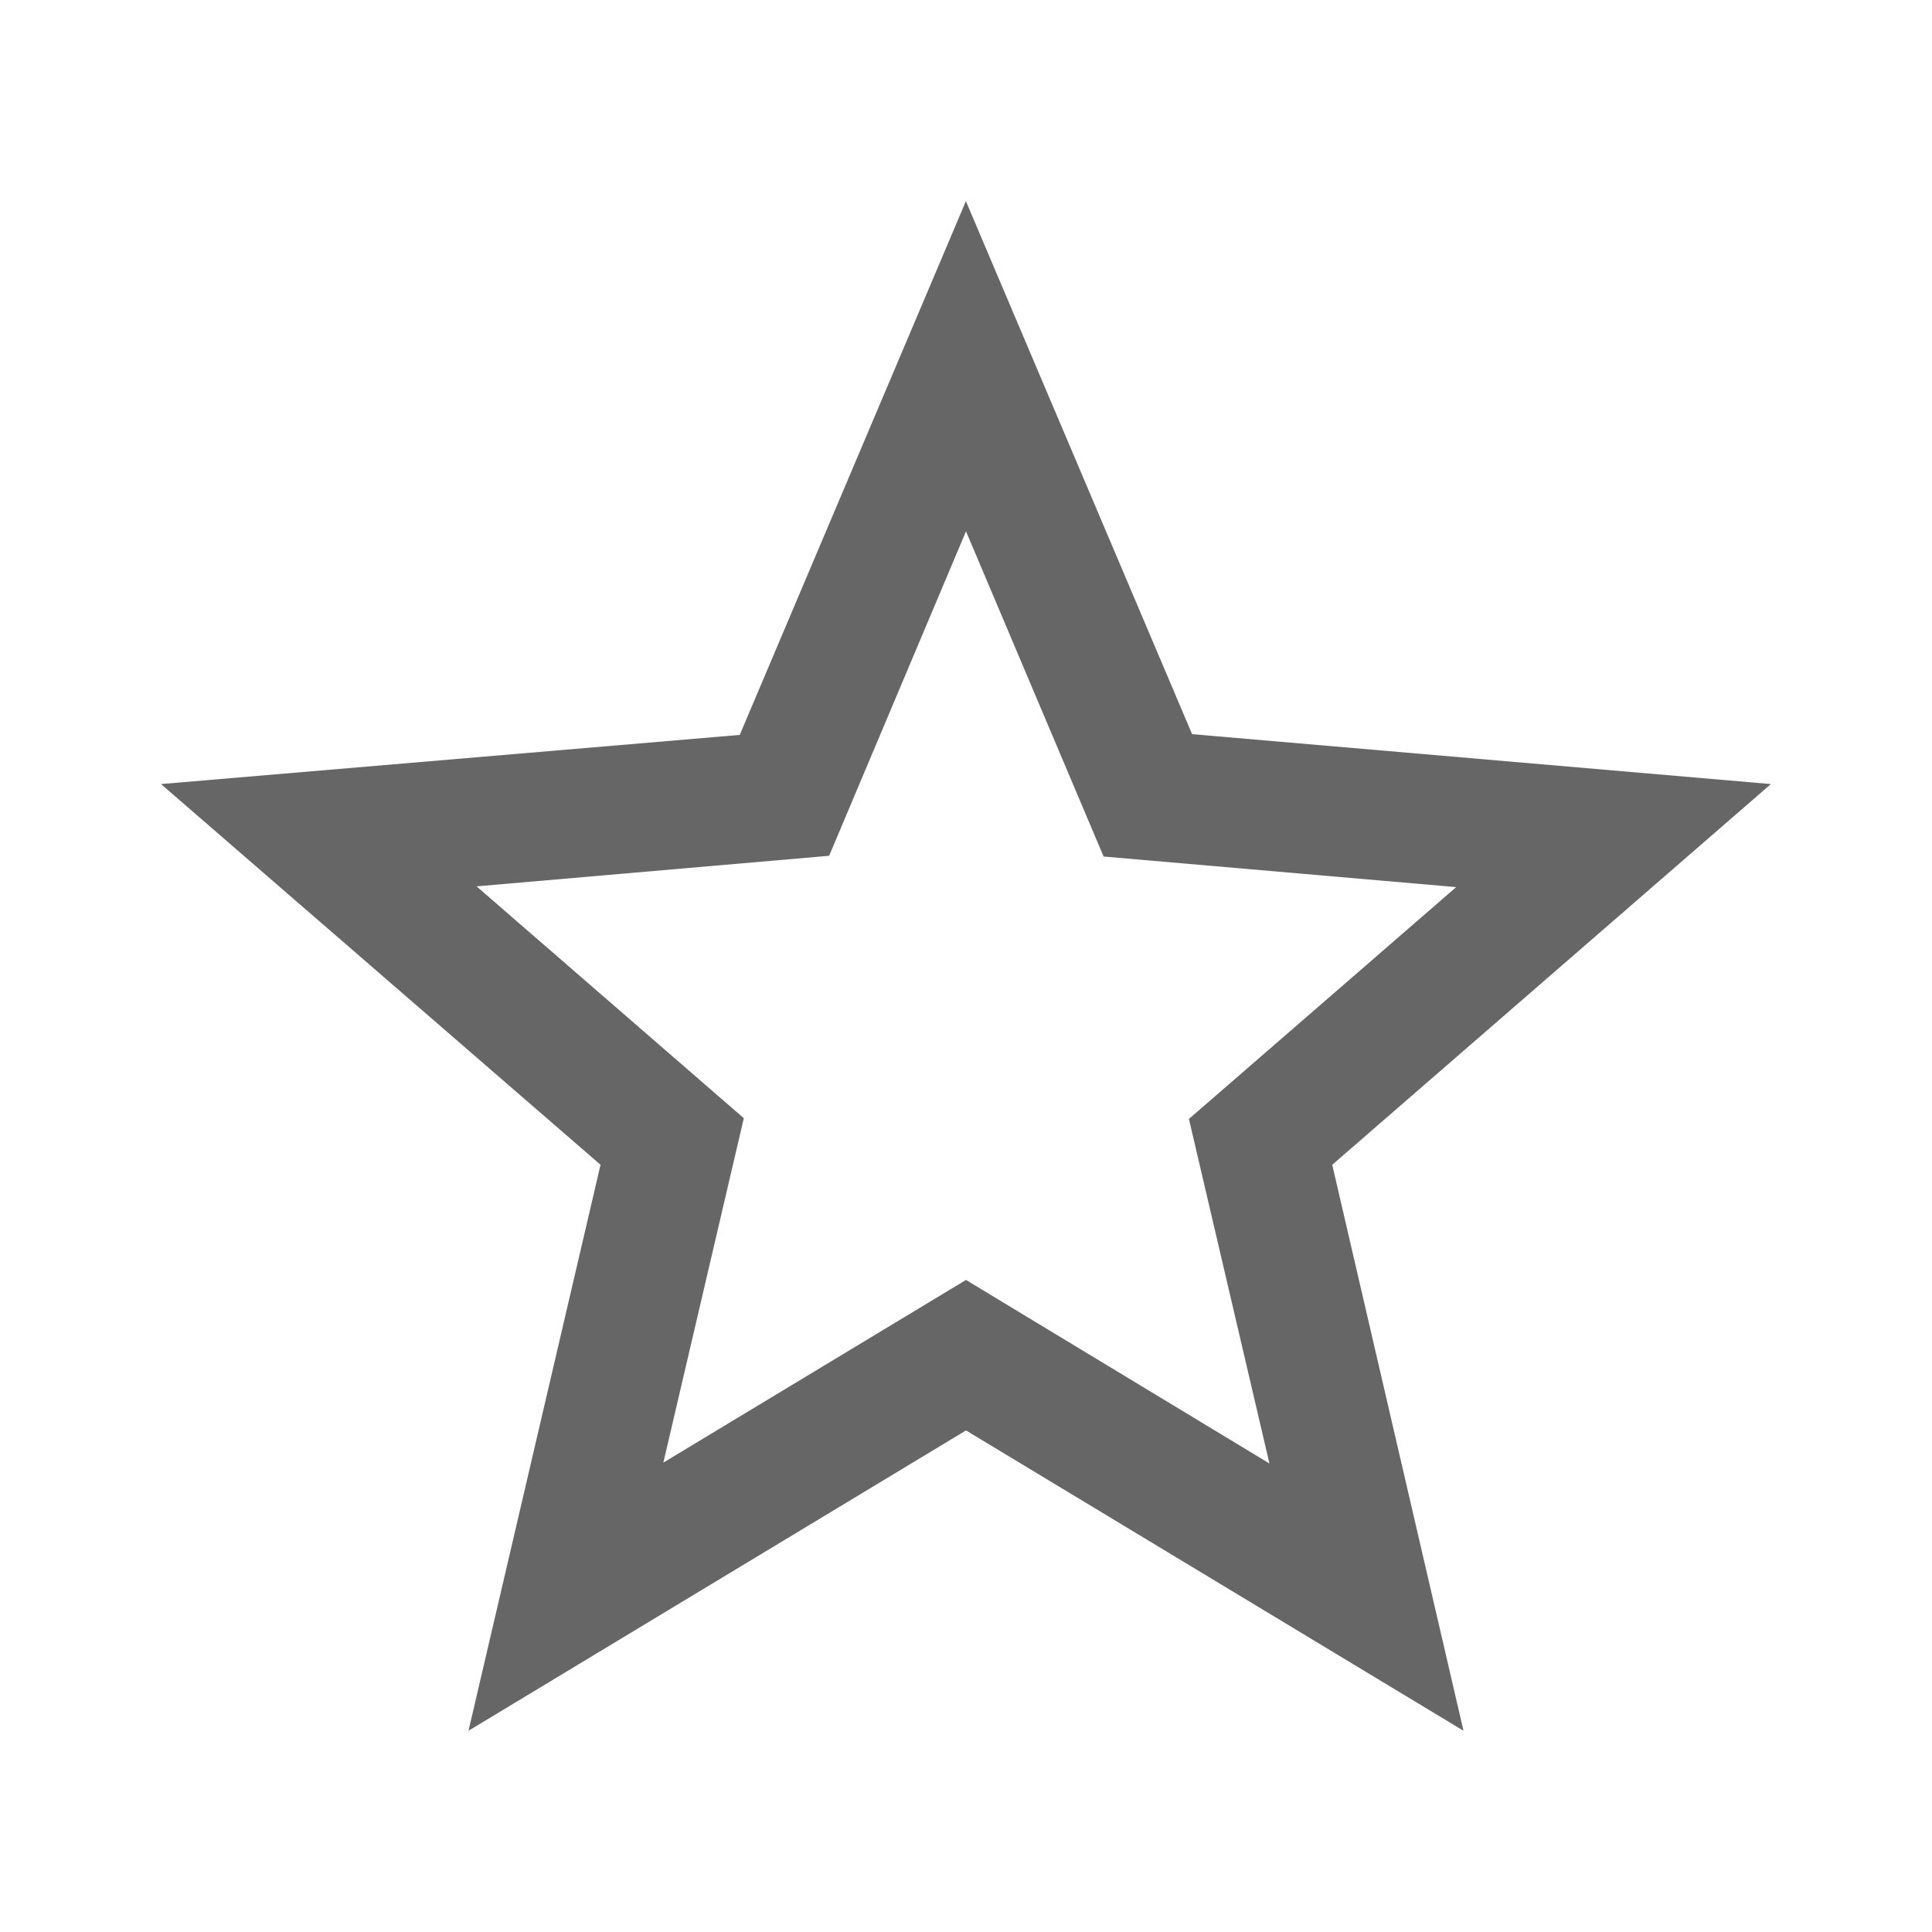<!-- Generated by IcoMoon.io -->
<svg version="1.1" xmlns="http://www.w3.org/2000/svg" width="18" height="18" viewBox="0 0 18 18">
<title>star-border-outlined</title>
<path opacity="0.6" fill="#000" d="M11.107 6.84l5.392 0.465-4.087 3.547 1.223 5.273-4.635-2.798-4.635 2.798 1.23-5.273-4.095-3.547 5.392-0.458 2.107-4.973 2.107 4.965zM6.18 13.627l2.82-1.702 2.827 1.71-0.75-3.21 2.49-2.16-3.285-0.285-1.282-3.030-1.275 3.023-3.285 0.285 2.49 2.16-0.75 3.21z"></path>
</svg>
